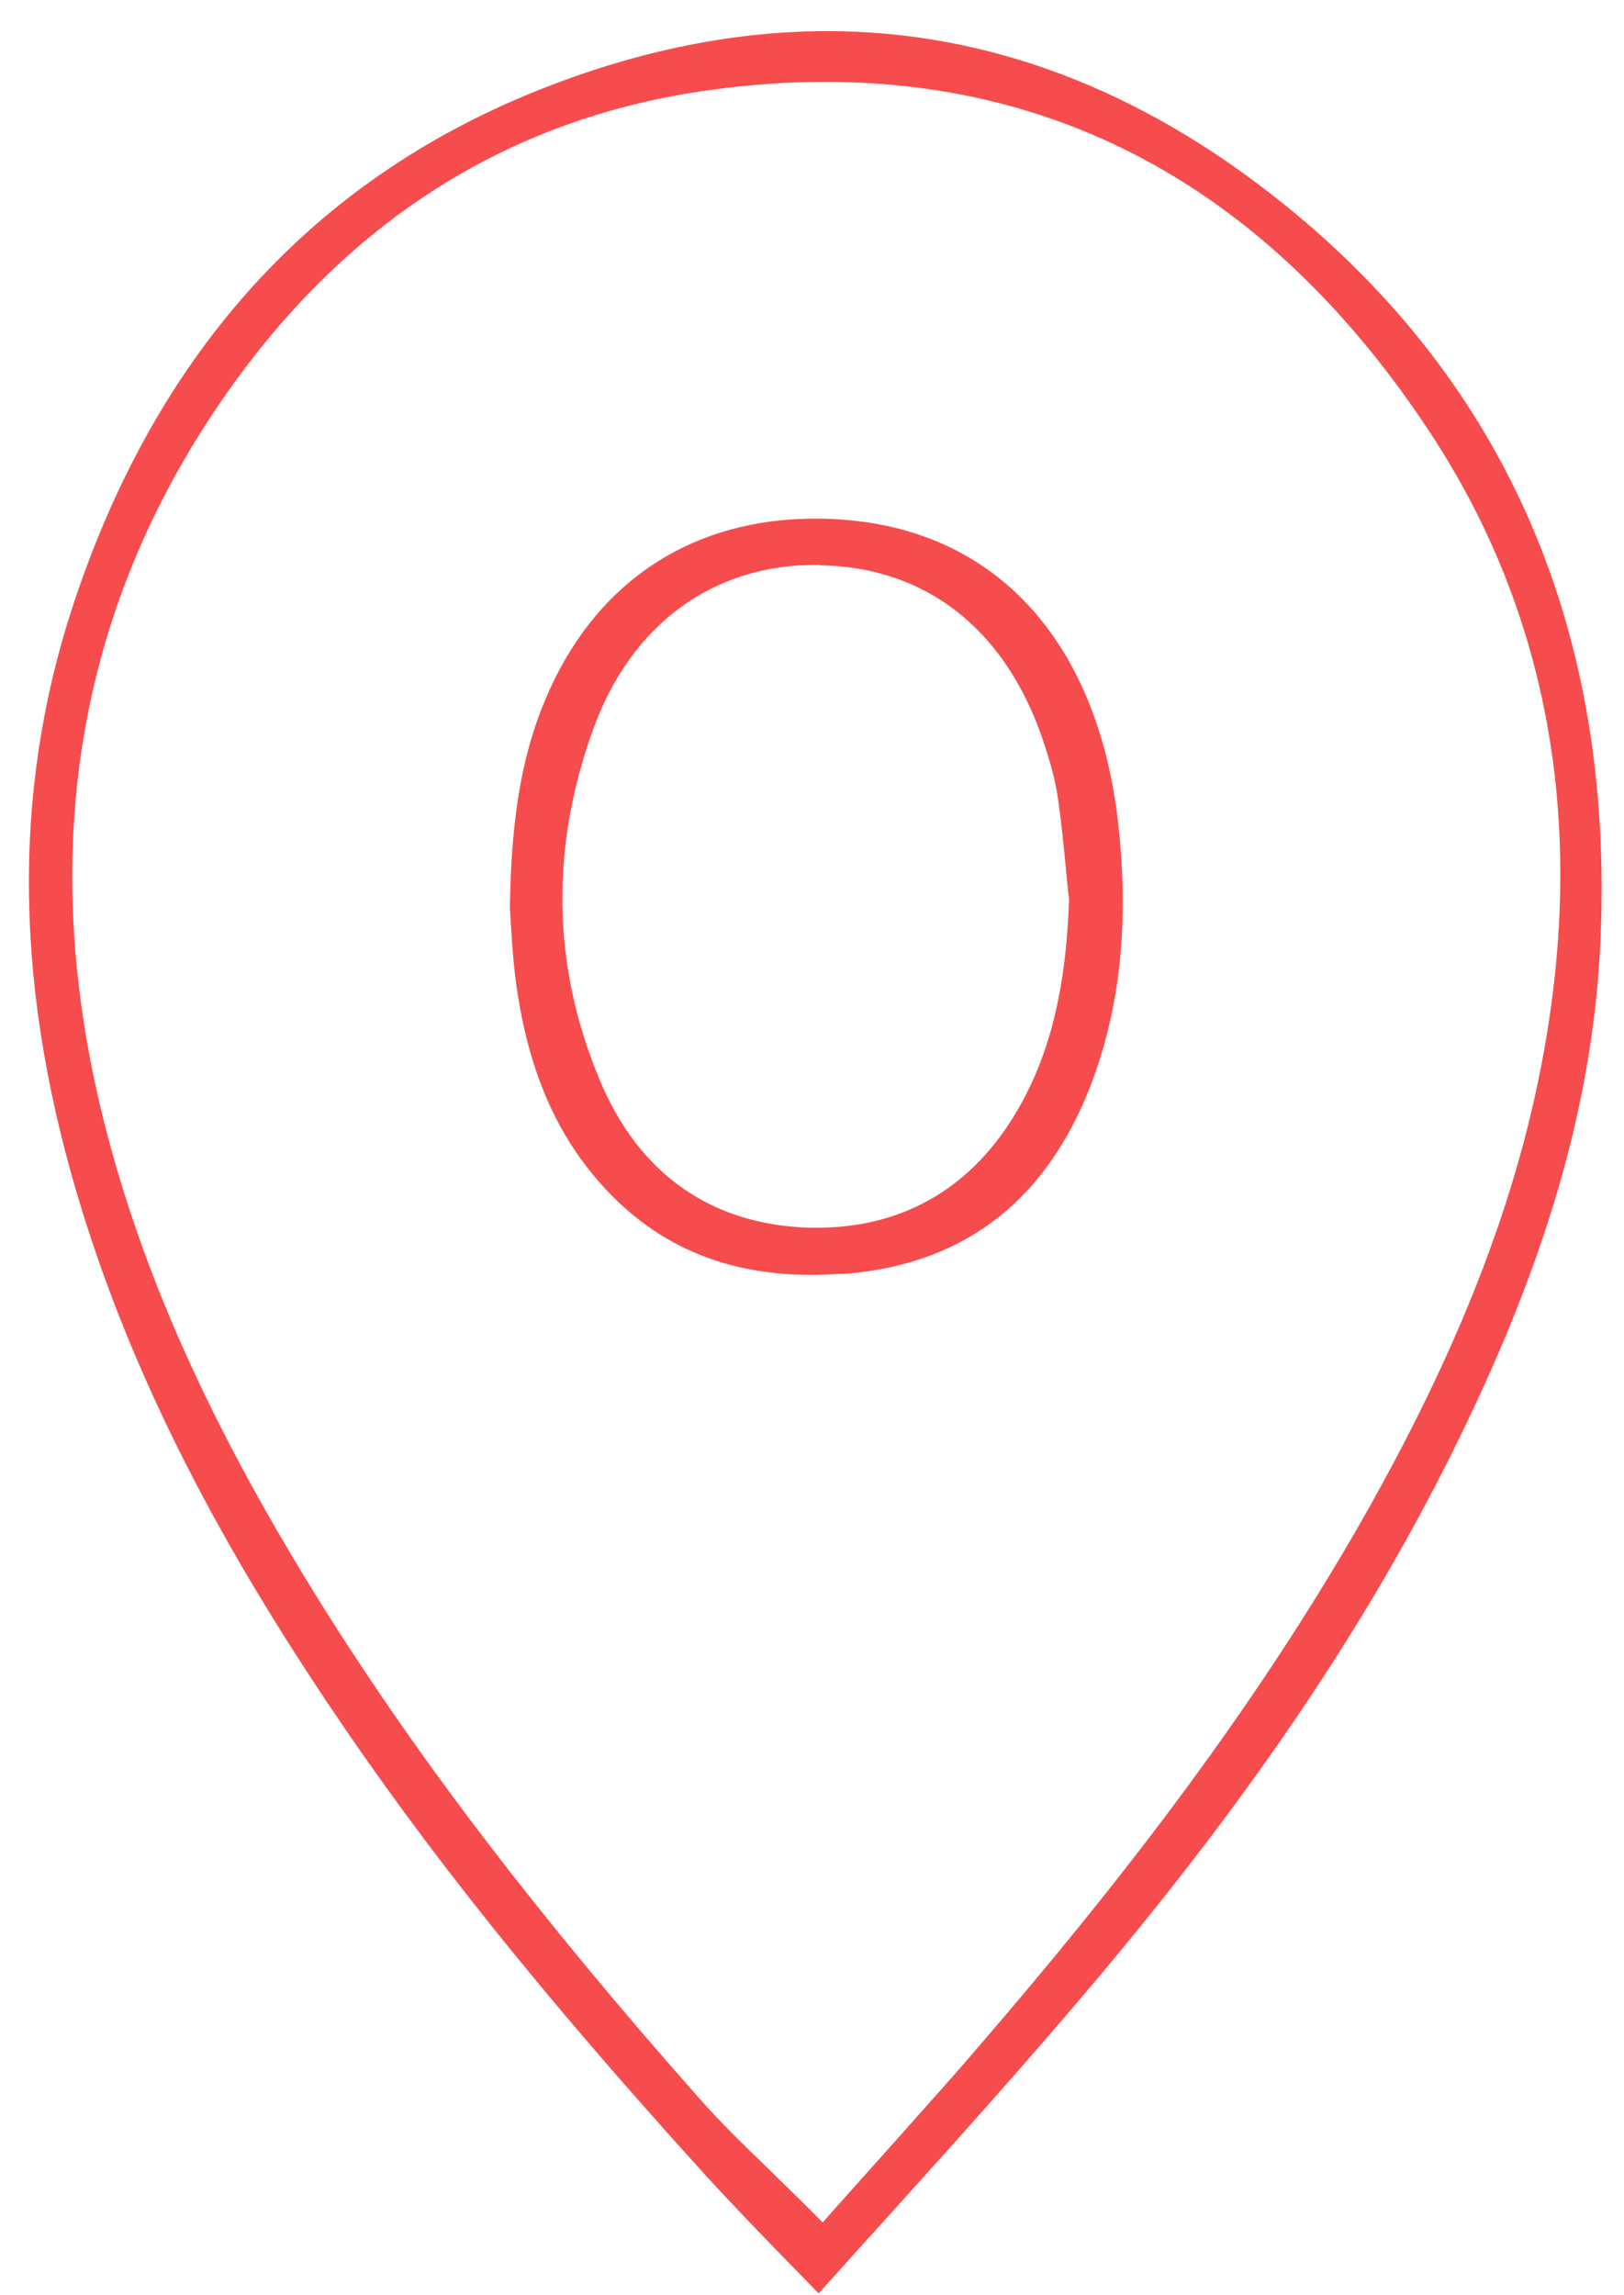 <svg width="46" height="65" viewBox="0 0 46 65" fill="none" xmlns="http://www.w3.org/2000/svg">
<path d="M23.188 64.963C22.945 64.713 22.703 64.464 22.46 64.214C21.582 63.315 20.762 62.466 19.953 61.58C15.321 56.474 12.029 52.354 9.268 48.222C5.941 43.253 3.746 38.846 2.348 34.365C0.408 28.135 0.315 22.505 2.06 17.174C4.358 10.171 8.667 5.302 14.882 2.705C17.782 1.494 20.658 0.882 23.431 0.882C27.982 0.882 32.325 2.53 36.357 5.776C42.699 10.882 45.726 17.911 45.333 26.662C45.137 30.944 43.958 35.238 41.602 40.182C39.049 45.55 35.595 50.731 30.72 56.474C28.976 58.534 27.139 60.581 25.36 62.553C24.655 63.328 23.916 64.151 23.188 64.963ZM23.35 2.318C22.322 2.318 21.247 2.393 20.161 2.543C14.316 3.329 9.58 6.388 6.068 11.656C2.06 17.661 1.043 24.552 3.041 32.142C4.162 36.399 6.103 40.644 9.141 45.5C11.89 49.882 15.275 54.314 19.803 59.432C20.439 60.157 21.12 60.806 21.825 61.492C22.148 61.804 22.472 62.129 22.807 62.454L23.303 62.953L23.777 62.416C24.101 62.054 24.436 61.68 24.771 61.305C25.533 60.456 26.307 59.582 27.093 58.696C30.616 54.639 35.121 49.183 38.702 42.841C41.648 37.623 43.311 33.066 43.935 28.497C44.767 22.442 43.612 16.962 40.493 12.23C36.161 5.664 30.396 2.318 23.35 2.318Z" fill="#F64C4D"/>
<path d="M22.98 36.112C20.358 36.112 18.302 35.151 16.719 33.178C15.564 31.743 14.859 29.907 14.582 27.561C14.524 27.049 14.49 26.524 14.466 26.112C14.455 25.963 14.455 25.825 14.443 25.713C14.478 23.054 14.813 21.194 15.575 19.521C16.996 16.4 19.665 14.69 23.096 14.69C23.419 14.69 23.754 14.702 24.089 14.739C28.294 15.139 31.055 18.222 31.656 23.179C31.979 25.9 31.771 28.272 31.009 30.432C29.784 33.877 27.439 35.775 24.02 36.075C23.65 36.087 23.315 36.112 22.98 36.112ZM23.107 16C20.185 16 17.886 17.686 16.811 20.632C15.587 23.99 15.633 27.336 16.973 30.557C18.082 33.253 20.162 34.714 22.98 34.776C23.038 34.776 23.096 34.776 23.142 34.776C25.845 34.776 27.924 33.391 29.172 30.781C30.038 28.971 30.223 27.011 30.281 25.513V25.451L30.27 25.388C30.246 25.126 30.212 24.852 30.189 24.589C30.131 23.953 30.061 23.291 29.969 22.629C29.9 22.13 29.75 21.581 29.53 20.931C28.467 17.823 26.238 16.075 23.269 16.013C23.223 16 23.165 16 23.107 16Z" fill="#F64C4D"/>
</svg>
